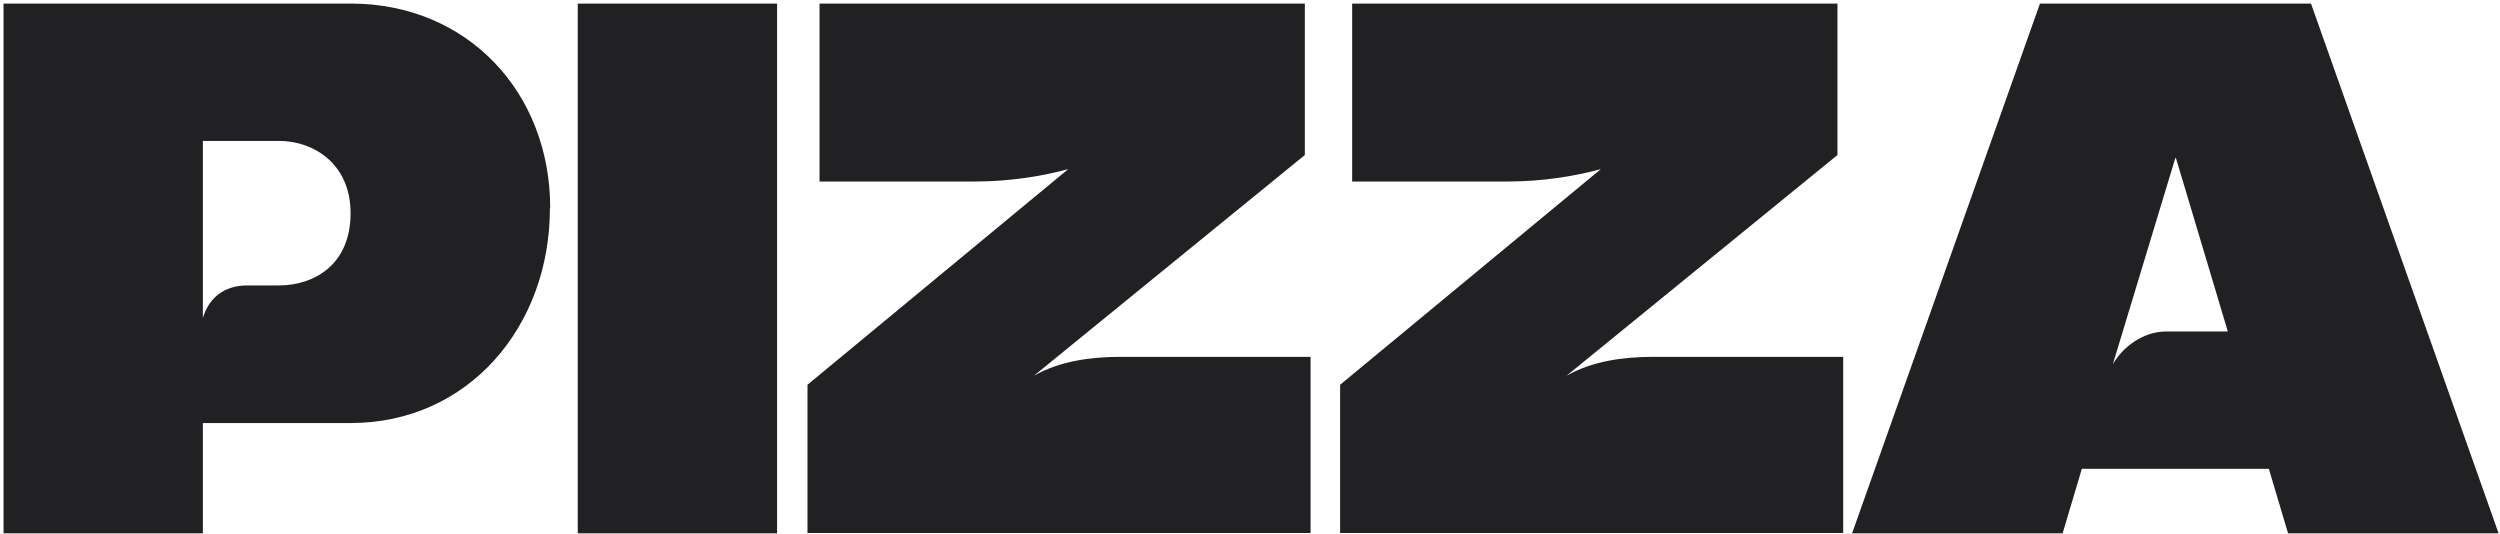 <?xml version="1.0" encoding="UTF-8"?> <svg xmlns="http://www.w3.org/2000/svg" width="538" height="115" viewBox="0 0 538 115" fill="none"><g clip-path="url(#clip0_219_691)"><path fill-rule="evenodd" clip-rule="evenodd" d="M176.364 0.77V39.059H209.88C216.978 39.059 223.953 38.006 229.879 36.395L173.771 82.8V114.708H282.036V76.791H241.174C234.878 76.791 228.089 77.658 222.472 80.88L280.801 33.359V0.77H176.426H176.364Z" fill="#212123"></path><path fill-rule="evenodd" clip-rule="evenodd" d="M43.656 30.323H60.013C67.605 30.323 75.444 35.342 75.444 45.874C75.444 57.026 67.543 61.425 60.013 61.425H53.223C47.977 61.425 44.891 64.337 43.656 68.427V30.261V30.323ZM118.404 44.759C118.404 19.853 100.566 0.77 75.506 0.77H0.758V114.77H43.656V91.041H75.444C100.751 91.041 118.342 70.347 118.342 44.821L118.404 44.759Z" fill="#212123"></path><path d="M167.228 0.77H124.33V114.77H167.228V0.77Z" fill="#212123"></path><path fill-rule="evenodd" clip-rule="evenodd" d="M454.678 78.401L468.195 33.793L479.429 71.338H466.097C461.22 71.338 456.776 74.684 454.678 78.401ZM439 0.77L398.57 114.77H443.876L448.011 100.892H488.256L492.391 114.77H537.697L497.329 0.77H439Z" fill="#212123"></path><path fill-rule="evenodd" clip-rule="evenodd" d="M290.985 0.77V39.059H324.501C331.599 39.059 338.574 38.006 344.5 36.395L288.393 82.8V114.708H396.657V76.791H355.795C349.499 76.791 342.71 77.658 337.093 80.88L395.422 33.359V0.77H291.047H290.985Z" fill="#212123"></path></g><defs><clipPath id="clip0_219_691"><rect width="537" height="114" fill="white" transform="translate(0.758 0.77)"></rect></clipPath></defs></svg> 
